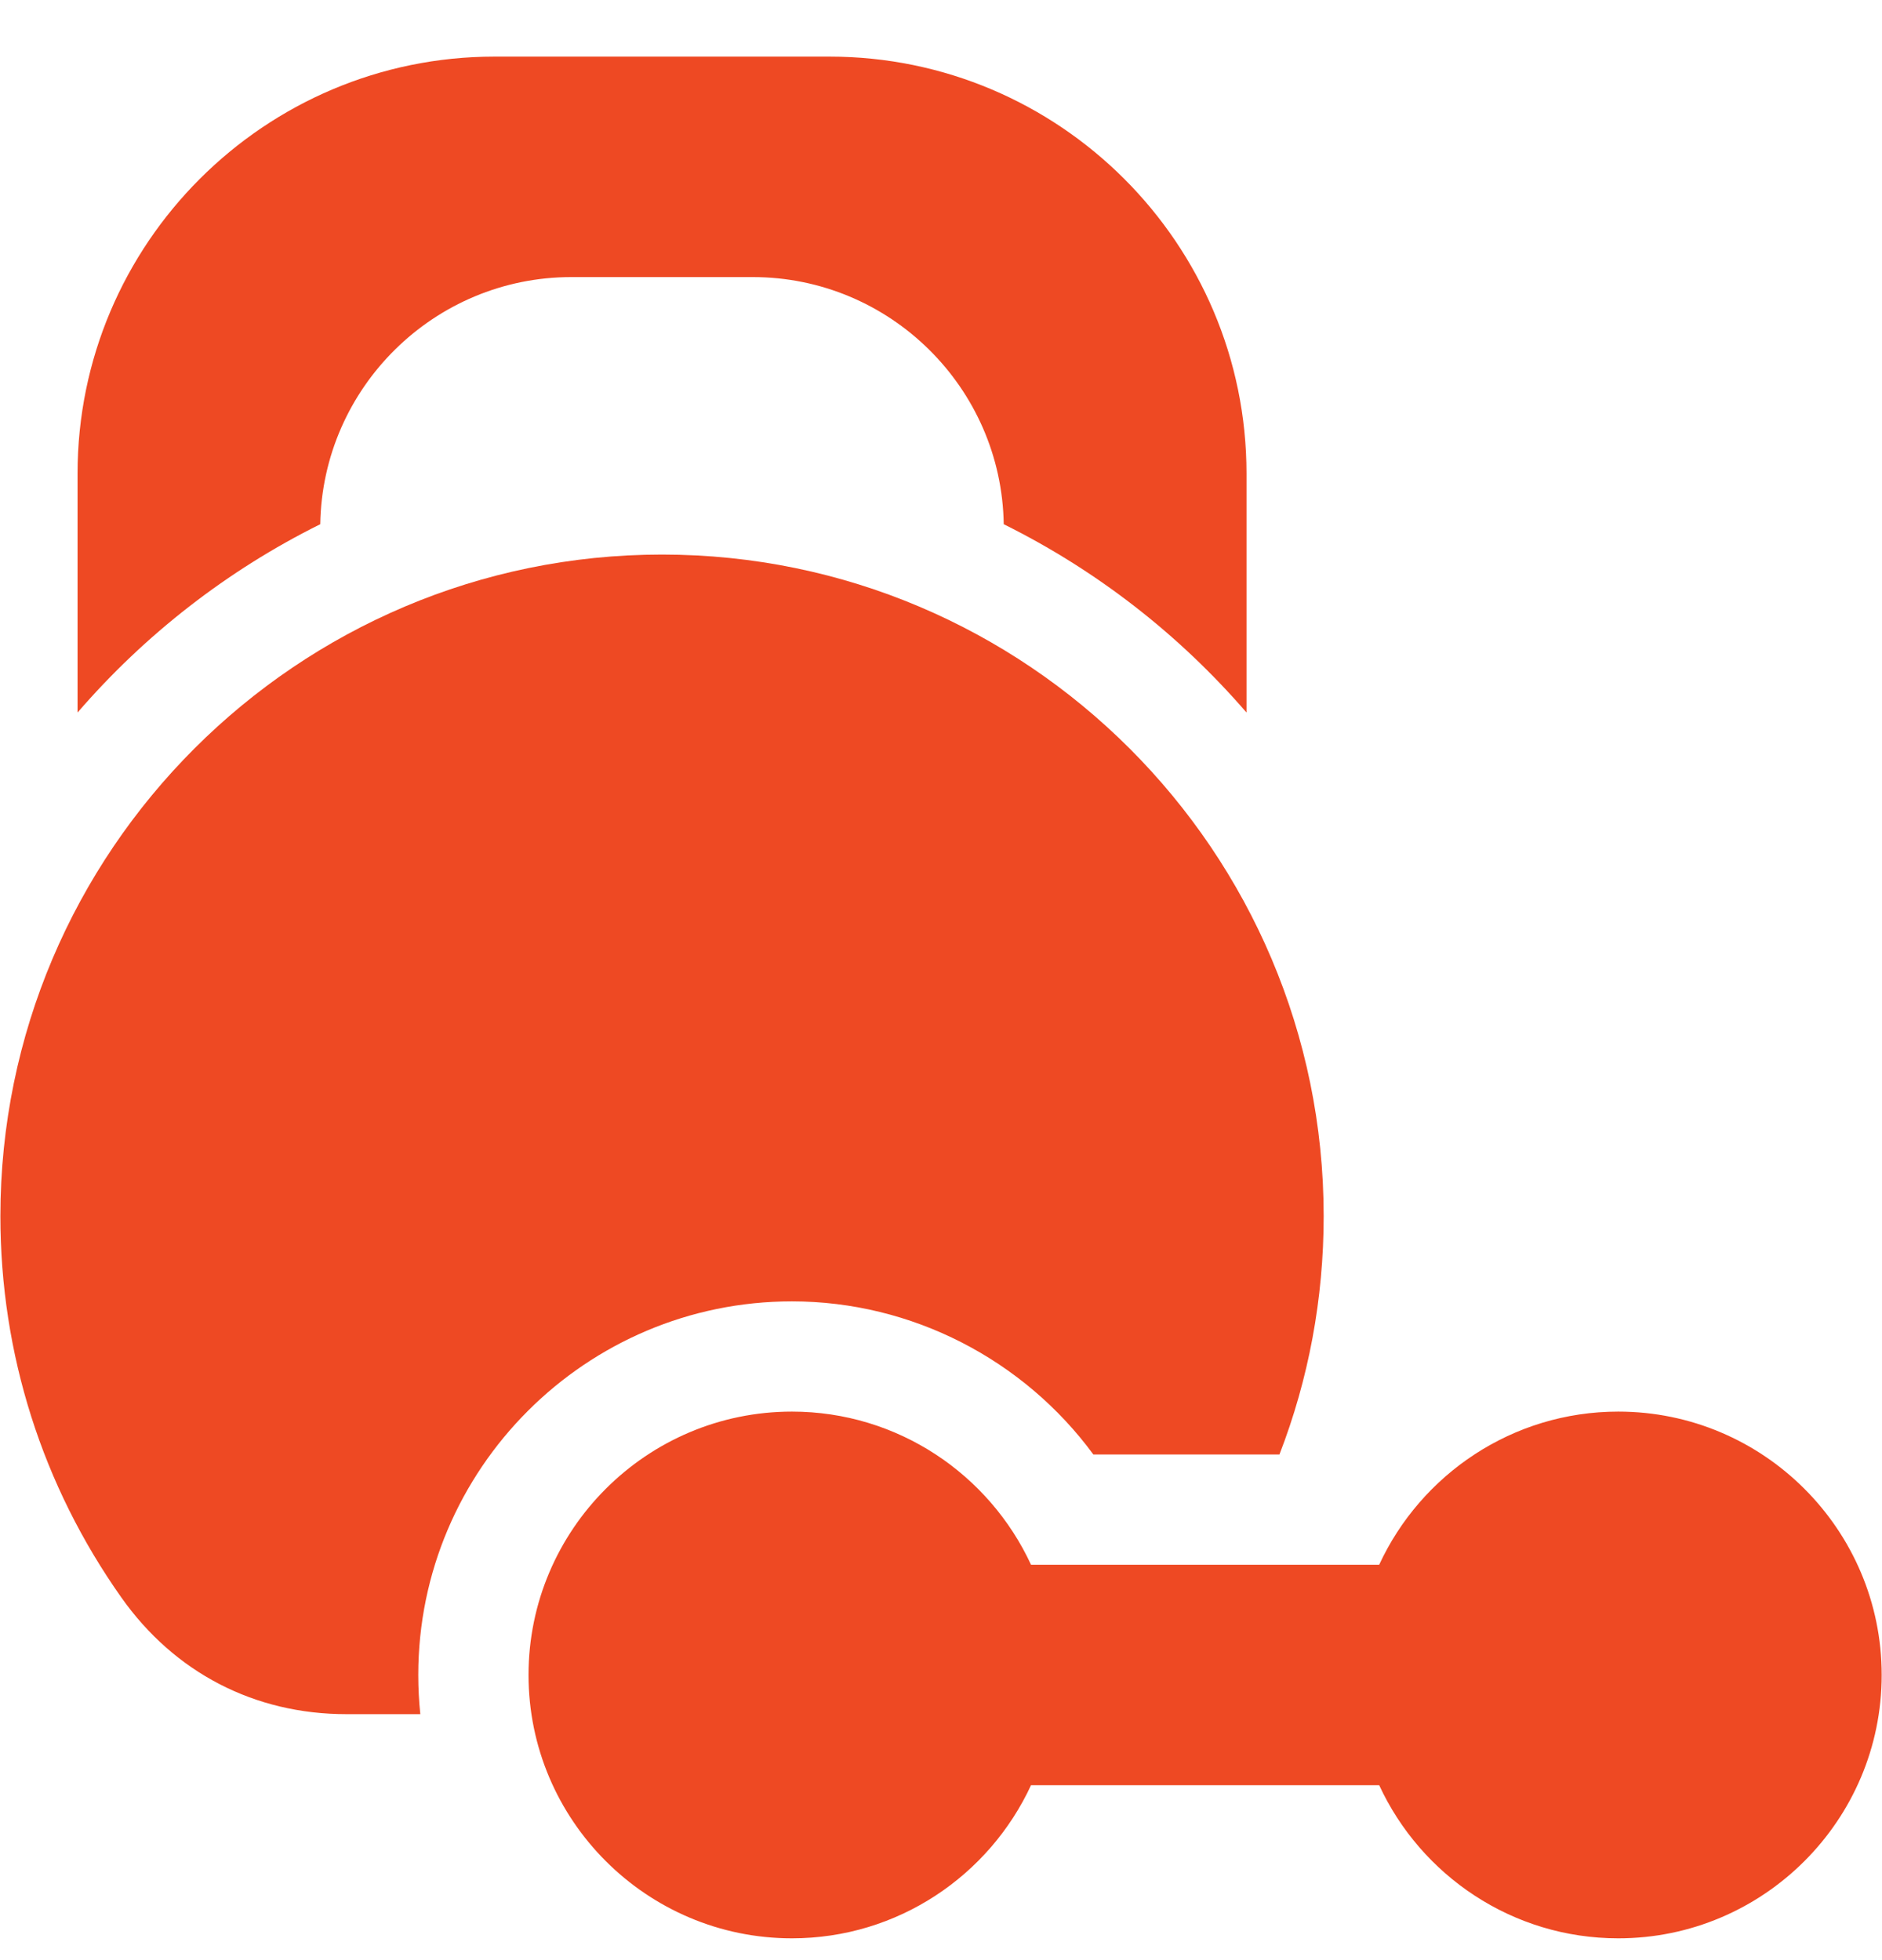 <svg width="24" height="25" viewBox="0 0 24 25" fill="none" xmlns="http://www.w3.org/2000/svg">
<path d="M4.084 6.686C4.112 4.944 5.537 3.534 7.286 3.534H9.599C11.348 3.534 12.773 4.944 12.8 6.686C13.987 7.275 15.039 8.095 15.896 9.088V6.04C15.896 3.107 13.51 0.722 10.578 0.722H6.307C3.375 0.722 0.989 3.107 0.989 6.04V9.088C1.846 8.095 2.898 7.275 4.084 6.686Z" fill="#EE4923"/>
<path d="M10.099 16.598C11.629 16.598 13.055 17.342 13.943 18.551H16.316C16.688 17.59 16.88 16.563 16.88 15.511C16.88 10.858 13.095 7.073 8.442 7.073C3.79 7.073 0.005 10.858 0.005 15.511C0.005 17.266 0.539 18.948 1.549 20.377C2.227 21.335 3.246 21.863 4.419 21.863H5.36C5.343 21.698 5.334 21.532 5.334 21.363C5.334 18.736 7.472 16.598 10.099 16.598Z" fill="#EE4923"/>
<path d="M20.637 18.004C19.287 18.004 18.121 18.805 17.588 19.957H13.148C12.615 18.805 11.449 18.004 10.099 18.004C8.247 18.004 6.74 19.511 6.74 21.363C6.74 23.215 8.247 24.722 10.099 24.722C11.449 24.722 12.615 23.921 13.148 22.769H17.588C18.121 23.921 19.287 24.722 20.637 24.722C22.489 24.722 23.996 23.215 23.996 21.363C23.996 19.511 22.489 18.004 20.637 18.004Z" fill="#EE4923"/>
</svg>
